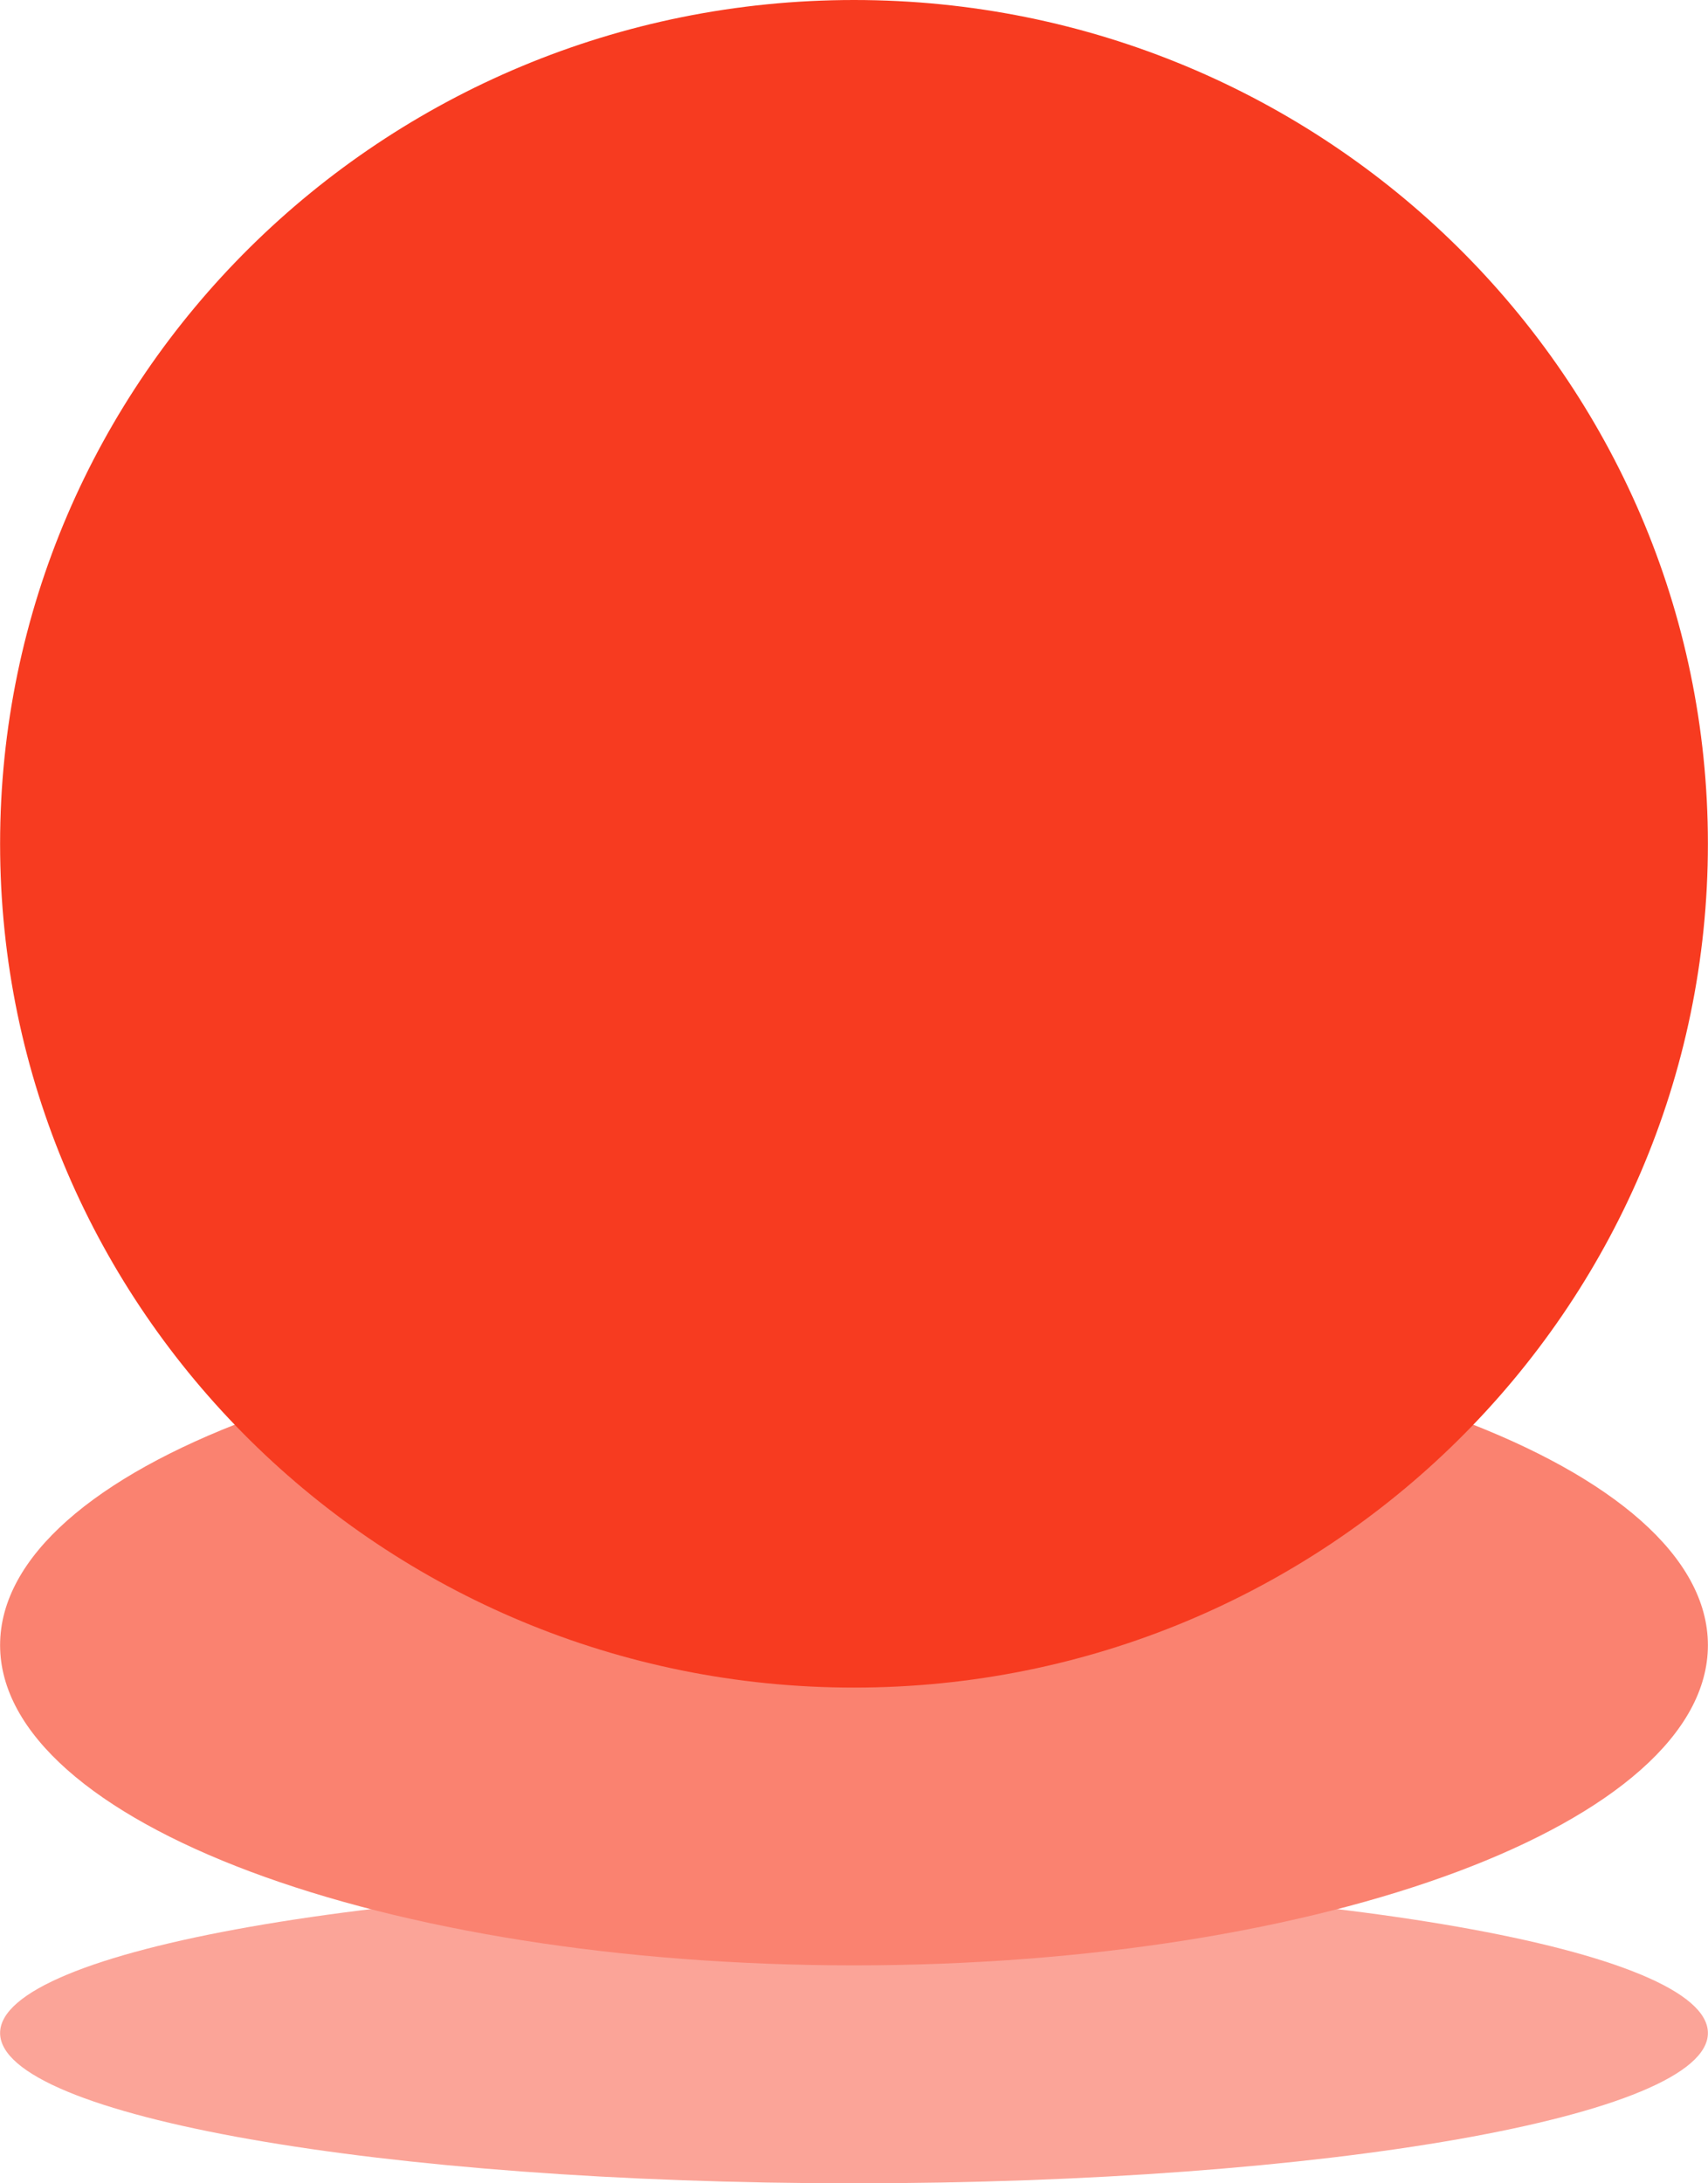 <?xml version="1.0" encoding="UTF-8"?>
<svg xmlns="http://www.w3.org/2000/svg" width="18" height="23" viewBox="0 0 18 23" fill="none">
  <g clip-path="url(#clip0_13989_5193)">
    <path d="M9 23C13.969 23 17.999 22.291 17.999 21.417C17.999 20.543 13.97 19.834 9 19.834C4.029 19.834 0.001 20.543 0.001 21.417C0.001 22.291 4.03 23 9 23H9Z" fill="#FBA498"></path>
    <path d="M9 20.704C13.969 20.704 17.999 19.194 17.999 17.331C17.999 15.468 13.97 13.958 9 13.958C4.029 13.958 0.001 15.468 0.001 17.331C0.001 19.194 4.03 20.704 9 20.704H9Z" fill="#FA8270"></path>
    <path d="M9 17.778C13.97 17.778 17.999 13.798 17.999 8.889C17.999 3.98 13.97 0 9 0C4.029 0 0.001 3.98 0.001 8.889C0.001 13.798 4.03 17.778 9 17.778H9Z" fill="#F73B20"></path>
  </g>
  <defs>
    <clipPath id="clip0_13989_5193">
      <rect width="18" height="23" fill="white"></rect>
    </clipPath>
  </defs>
</svg>

